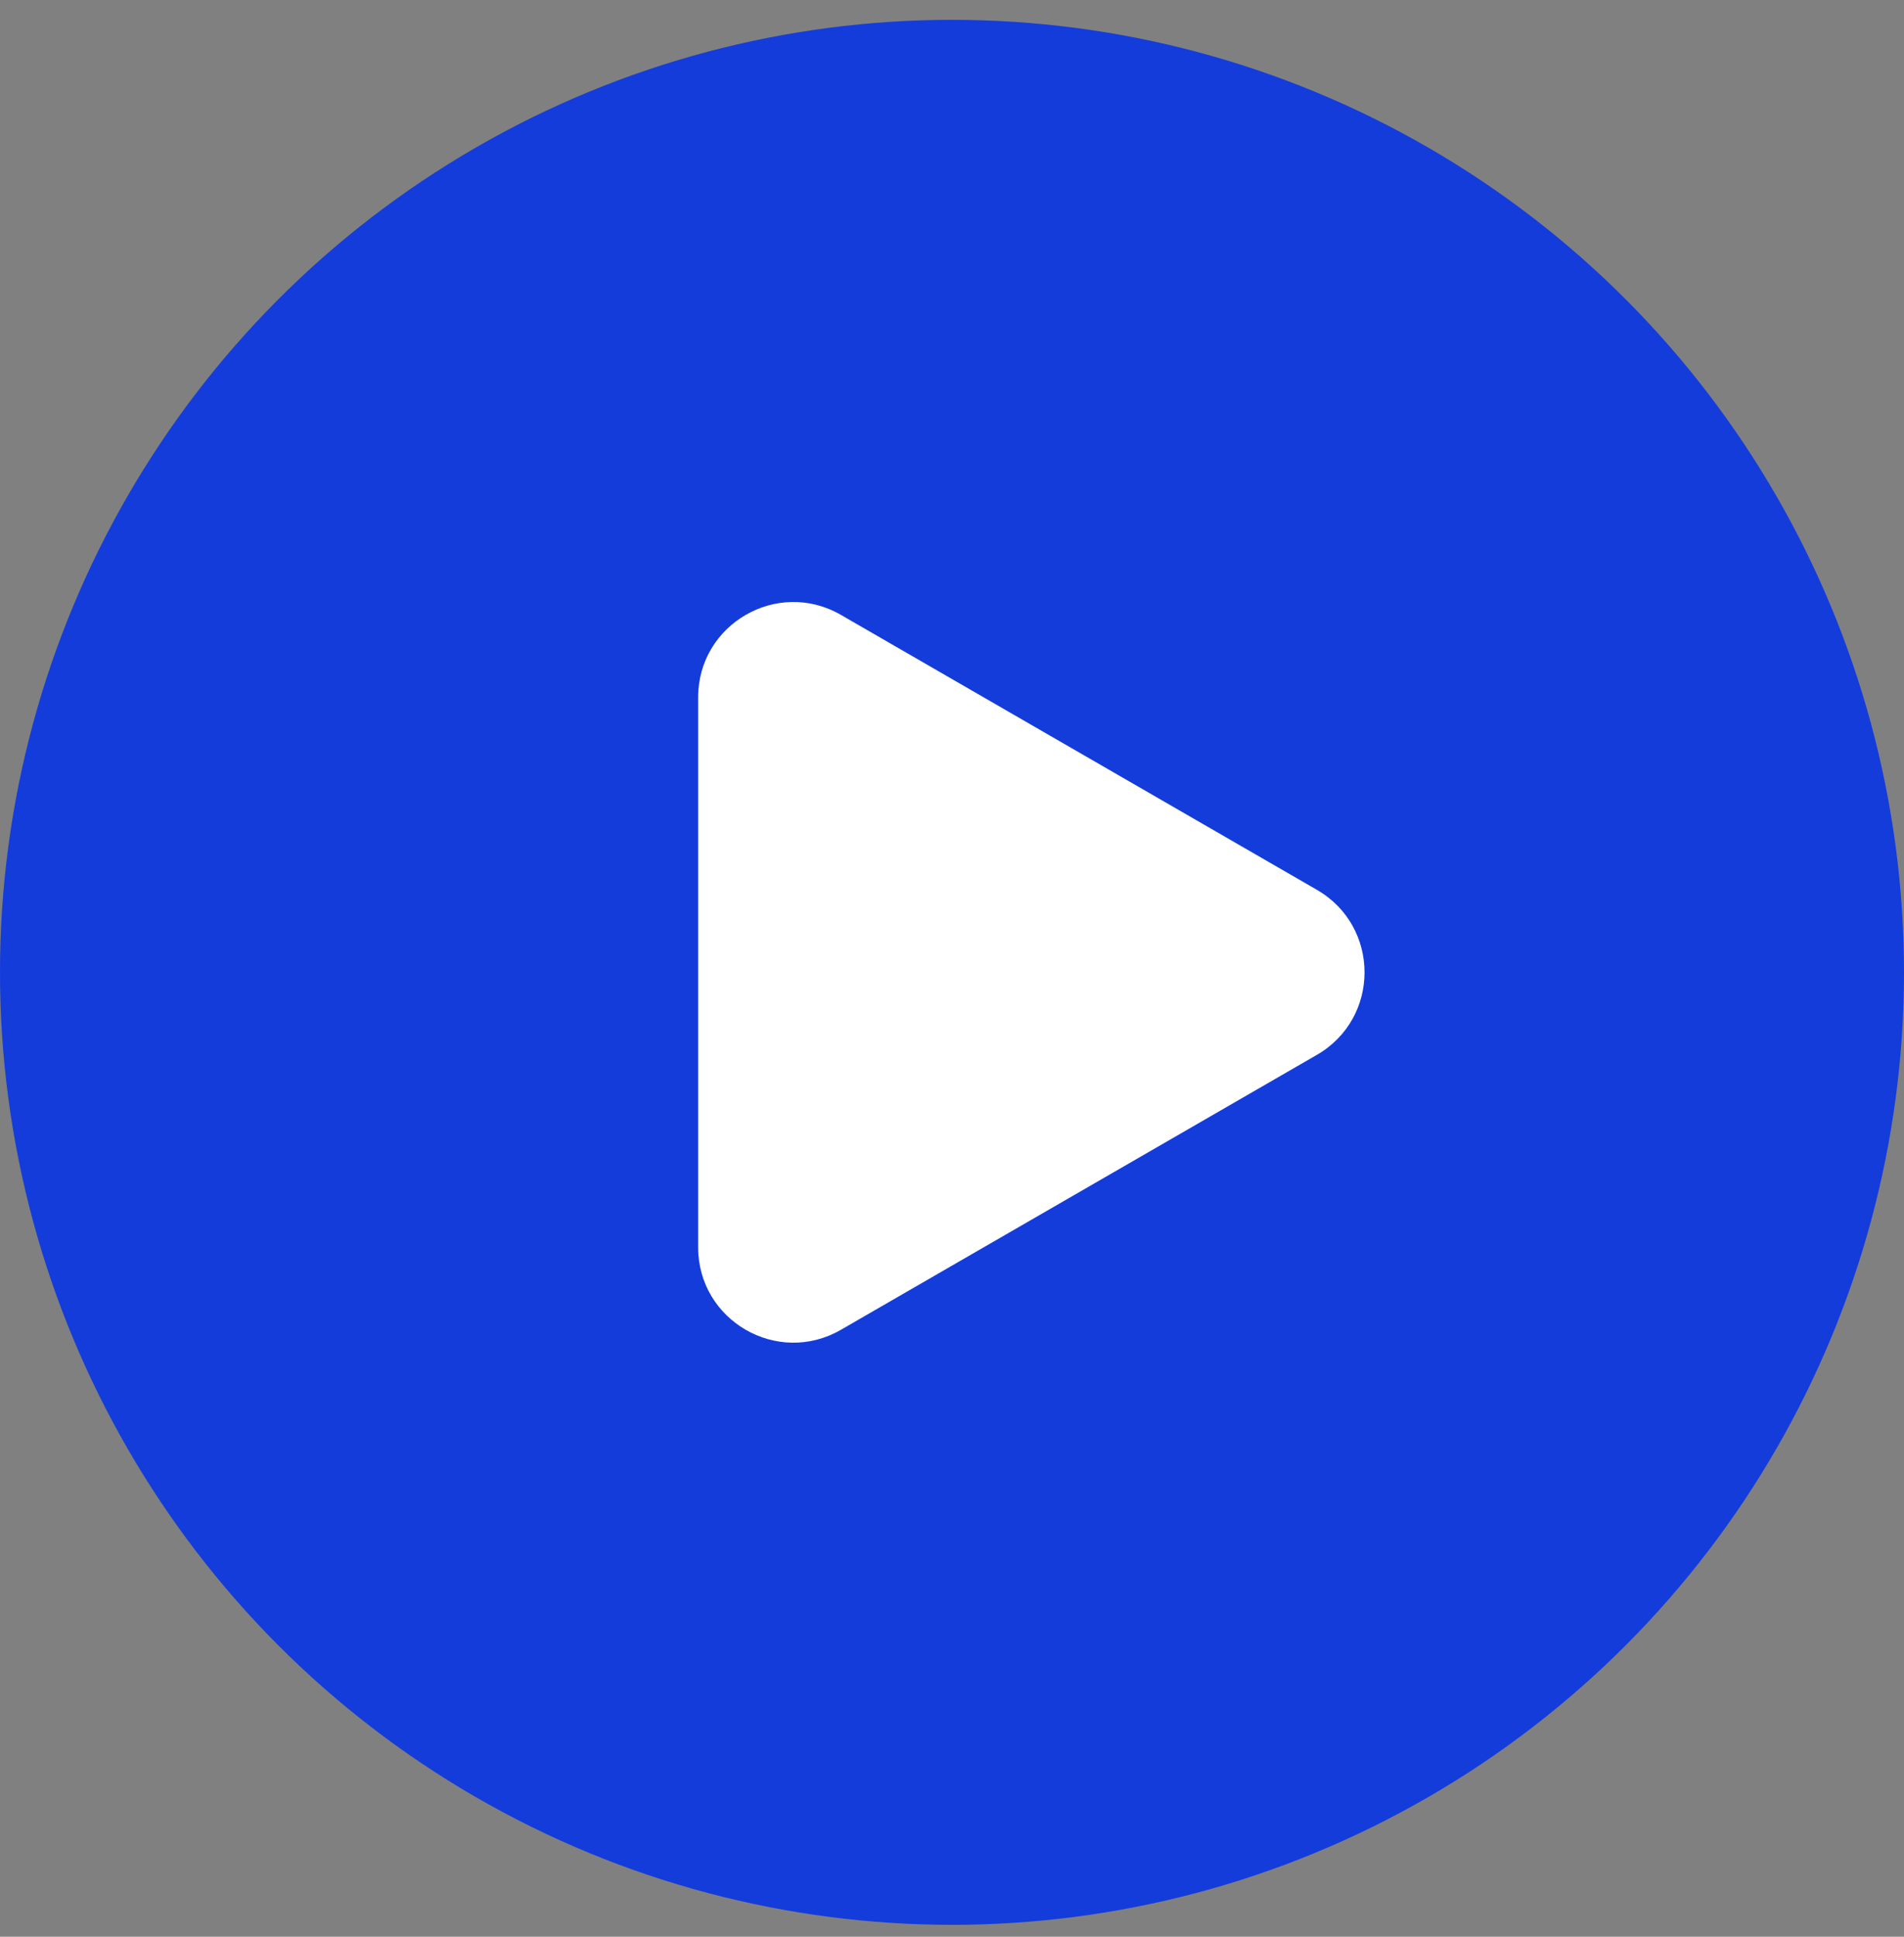 <svg viewBox="0 0 60 61" fill="none" xmlns="http://www.w3.org/2000/svg"><rect x="0" y="0" width="60" height="61" fill="#808080" stroke="none"/><circle cx="30" cy="30.625" r="30" fill="#143CDB"/><path d="M41.5 28.027c2 1.155 2 4.041 0 5.196l-15 8.66c-2 1.155-4.5-.288-4.5-2.598v-17.32c0-2.31 2.5-3.753 4.5-2.598l15 8.66z" fill="#fff"/></svg>